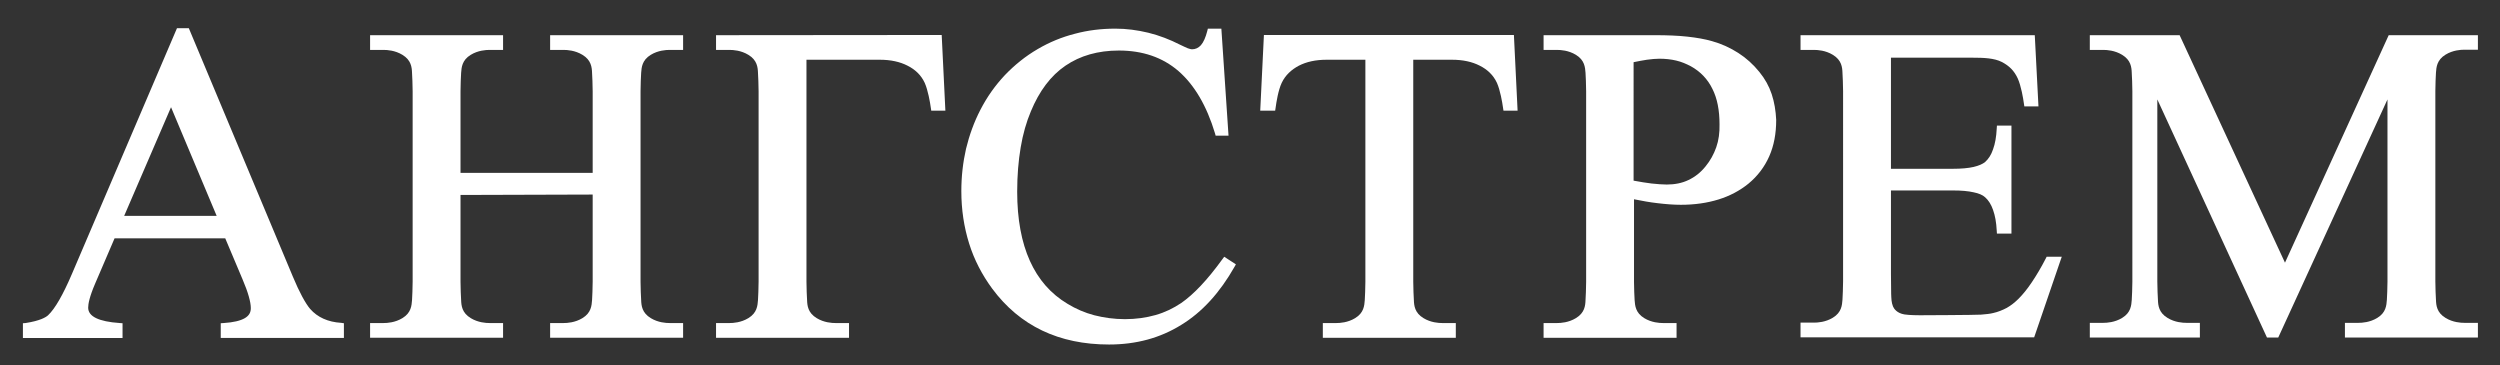 <?xml version="1.0" encoding="UTF-8"?> <!-- Generator: Adobe Illustrator 26.0.2, SVG Export Plug-In . SVG Version: 6.00 Build 0) --> <svg xmlns="http://www.w3.org/2000/svg" xmlns:xlink="http://www.w3.org/1999/xlink" id="Layer_1" x="0px" y="0px" viewBox="0 0 1222 178.4" style="enable-background:new 0 0 1222 178.4;" xml:space="preserve"><rect x="0" y="0" width="1222" height="178.4" fill="#333333" stroke="none"/> <style type="text/css"> .st0{fill:#FFFFFF;} </style> <g> <path class="st0" d="M603.5,130.3c-7.2,12.7-15.8,22.2-26.1,28.5c-10.3,6.4-22,9.6-35.3,9.6c-24.5,0-43.6-9.1-57.1-27.3 c-5-6.8-8.8-14.1-11.3-22.1c-2.5-8-3.8-16.5-3.8-25.6c0-7.2,0.8-14.1,2.3-20.7c1.6-6.6,3.9-13,7-19v0c3.3-6.4,7.3-12,12-17 c4.7-4.9,10-9.2,16-12.7l0,0c5.8-3.4,11.9-5.9,18.2-7.5c6.3-1.7,12.9-2.5,19.8-2.5c5.4,0,10.7,0.7,16.1,2 c5.3,1.3,10.5,3.3,15.6,5.9v0c1.5,0.7,2.7,1.3,3.7,1.7c0.9,0.3,1.6,0.5,2,0.5c1.8,0,3.2-0.7,4.4-2c1.3-1.5,2.3-3.8,3.1-6.9l0.3-1.2 h6.6l3.5,52.3h-6.3l-0.3-1.1c-4.1-13.6-10.1-23.7-17.9-30.5c-7.8-6.7-17.5-10-29.1-10c-10.2,0-18.9,2.5-26.1,7.4 c-7.2,4.9-12.8,12.4-16.9,22.3v0c-2.2,5.2-3.9,11.1-5,17.7c-1.1,6.5-1.7,13.7-1.7,21.6c0,13.4,2.1,24.7,6.2,33.8 c4.1,9.1,10.2,16.1,18.4,21h0c4.1,2.5,8.5,4.4,13.1,5.6c4.7,1.2,9.7,1.9,15,1.9c5.3,0,10.3-0.7,14.9-2c4.6-1.3,8.7-3.3,12.6-5.9 c3-2.1,6.2-4.9,9.5-8.4c3.4-3.6,6.9-7.9,10.6-13l0.9-1.2l5.7,3.7L603.5,130.3z"></path> <path class="st0" d="M201.7,44.6c0-3.7-0.2-6.7-0.3-9c-0.1-2.7-0.4-6.2-4.7-8.8c-3.6-2.2-7.5-2.4-9.1-2.4h-6.7v-7.2h65v7.2h-6.7 c-1.6,0-5.5,0.2-9.1,2.4c-4.3,2.6-4.5,6.2-4.7,8.8c-0.1,2.3-0.3,5.3-0.3,9l0,39.9h64.6c0,0,0-26.1,0-39.9c0-3.7-0.2-6.7-0.3-9 c-0.1-2.7-0.4-6.2-4.7-8.8c-3.6-2.2-7.5-2.4-9.1-2.4h-6.7v-7.2h65v7.2h-6.7c-1.6,0-5.5,0.2-9.1,2.4c-4.3,2.6-4.5,6.2-4.7,8.8 c-0.1,2.3-0.3,5.3-0.3,9v93.1c0,3.7,0.2,6.7,0.3,9c0.1,2.7,0.4,6.2,4.7,8.8c3.6,2.2,7.5,2.4,9.1,2.4h6.7v7.2h-65v-7.2h6.7 c1.6,0,5.5-0.2,9.1-2.4c4.3-2.6,4.5-6.2,4.7-8.8c0.1-2.3,0.3-5.3,0.3-9l0-42.6l-64.6,0.2l0,42.4c0,3.7,0.2,6.7,0.3,9 c0.1,2.7,0.4,6.2,4.7,8.8c3.6,2.2,7.5,2.4,9.1,2.4h6.7v7.2h-65v-7.2h6.7c1.6,0,5.5-0.2,9.1-2.4c4.3-2.6,4.5-6.2,4.7-8.8 c0.1-2.3,0.3-5.3,0.3-9V44.6z"></path> <path class="st0" d="M740,17.1l1.8,37h-1.6h-5.3l-0.2-1.3c-0.4-2.9-1.4-8.7-3-12.3c-1.8-3.9-4.8-6.6-8.4-8.4 c-3.7-1.9-8.2-2.9-13.6-2.9c-4.7,0-18.9,0-18.9,0l0,108.5c0,3.7,0.2,6.7,0.3,9c0.1,2.7,0.4,6.2,4.7,8.8c3.6,2.2,7.5,2.4,9.1,2.4 h6.7v7.2h-65v-7.2h6.7c1.6,0,5.5-0.2,9.1-2.4c4.3-2.6,4.5-6.2,4.7-8.8c0.1-2.3,0.3-5.3,0.3-9l0-108.5c0,0-14.2,0-18.9,0 c-5.4,0-9.9,1-13.6,2.9c-3.6,1.9-6.6,4.6-8.4,8.4c-1.7,3.6-2.6,9.4-3,12.3l-0.2,1.3h-5.3H616l1.8-37H740z"></path> <path class="st0" d="M460.3,17.1l1.8,37h-1.6h-5.3l-0.2-1.3c-0.4-2.9-1.4-8.7-3-12.3c-1.8-3.9-4.8-6.6-8.4-8.4 c-3.7-1.9-8.2-2.9-13.6-2.9c-8.9,0-35.8,0-35.8,0s0,81.4,0,108.5c0,3.7,0.2,6.7,0.3,9c0.1,2.7,0.4,6.2,4.7,8.8 c3.6,2.2,7.5,2.4,9.1,2.4h6.7v7.2h-65v-7.2h6.7c1.6,0,5.5-0.2,9.1-2.4c4.3-2.6,4.5-6.2,4.7-8.8c0.1-2.3,0.3-5.3,0.3-9 c0-23.3,0-69.8,0-93.1c0-3.7-0.2-6.7-0.3-9c-0.1-2.7-0.4-6.2-4.7-8.8c-3.6-2.2-7.5-2.4-9.1-2.4h-6.7v-7.2L460.3,17.1z"></path> <path class="st0" d="M866,46c-1.3-3.9-3.3-7.5-6-10.8c-3-3.7-6.4-6.8-10.3-9.3c-3.9-2.5-8.2-4.5-12.9-5.8c-3.5-1-7.5-1.7-12.1-2.2 c-4.6-0.5-9.8-0.7-15.5-0.7l-54.7,0v7.2h6.7c1.6,0,5.5,0.2,9.1,2.4c4.3,2.6,4.5,6.2,4.7,8.8c0.1,2.3,0.3,5.3,0.3,9 c0,23.3,0,69.9,0,93.2c0,3.7-0.2,6.6-0.3,8.9c-0.1,2.7-0.4,6.2-4.7,8.8c-3.6,2.2-7.5,2.4-9.1,2.4h-6.7v7.2h65v-7.2h-6.7 c-1.6,0-5.5-0.2-9.1-2.4c-4.3-2.6-4.5-6.2-4.7-8.8c-0.1-2.3-0.3-5.2-0.3-8.9c0-10.1,0-40.4,0-40.4c4,0.8,7.8,1.5,11.4,1.9 c4.1,0.5,8,0.8,11.5,0.8c6.8,0,12.9-0.9,18.4-2.6c5.5-1.7,10.4-4.3,14.6-7.7c4.5-3.7,7.9-8.2,10.2-13.4c2.3-5.2,3.4-11.1,3.4-17.8 C868,54.2,867.3,49.9,866,46z M838.9,72c-1.2,3.4-2.9,6.5-5.2,9.3c-2.4,3-5.2,5.2-8.4,6.7c-3.1,1.5-6.7,2.2-10.6,2.2 c-2,0-4.5-0.2-7.4-0.5c-2.6-0.3-5.5-0.8-8.8-1.4V30.4c2.4-0.5,4.5-0.9,6.5-1.2c2.3-0.3,4.3-0.5,6.1-0.5c2.9,0,5.7,0.3,8.2,0.9 c2.6,0.6,4.9,1.6,7.2,2.8c4.7,2.6,8.2,6.3,10.5,11c2.4,4.7,3.5,10.5,3.5,17.4C840.6,64.8,840.1,68.6,838.9,72z"></path> <path class="st0" d="M900.9,44.6c0-3.7-0.2-6.7-0.3-9c-0.1-2.7-0.4-6.2-4.7-8.8c-3.6-2.2-7.5-2.4-9.1-2.4h-6.7v-7.2h65.1h49.4 l1.8,34.8h-1.6h-5.3l-0.2-1.3c-0.4-2.9-1.4-8.7-3-12.3c-1.8-3.9-4.2-6.2-7.8-8.1c-3.7-1.9-8.9-2.1-14.3-2.1c-4.7,0-39.9,0-39.9,0 v54.3h30.4c4,0,7.4-0.3,10-0.9c2.5-0.6,4.4-1.4,5.6-2.4c1.7-1.5,3-3.5,3.9-6.2c1-2.7,1.6-6.1,1.8-10.1l0.1-1.5h7.1v52.8h-7.1 l-0.1-1.5c-0.2-4-0.8-7.3-1.8-10.1c-0.9-2.6-2.2-4.7-3.9-6.2c-1.2-1.1-3.1-1.9-5.6-2.4c-2.6-0.6-6-0.9-10-0.9h-30.4l0,40.8 c0,3.7,0.1,7.3,0.1,9.7c0.1,2.4,0.1,4.2,0.9,6.2c0.5,1.2,2,3.3,5.6,3.9c2.6,0.4,6.9,0.4,7.5,0.4c0,0,27.4-0.1,29.9-0.3 c2.5-0.2,4.5-0.4,6-0.8c2.3-0.5,4.5-1.4,6.6-2.5c2.1-1.2,4-2.7,5.8-4.5c2.1-2.1,4.3-4.8,6.5-8.1c2.2-3.3,4.5-7.1,6.8-11.6l0.4-0.8 h7.4l-0.7,2l-12.8,37.4l-114.2,0v-7.2h6.7c1.6,0,5.5-0.2,9.1-2.4c4.3-2.6,4.5-6.2,4.7-8.8c0.1-2.3,0.3-5.3,0.3-9V44.6z"></path> <path class="st0" d="M1211.2,17.1v7.2h-6.7c-1.6,0-5.5,0.2-9.1,2.4c-4.3,2.6-4.5,6.2-4.7,8.8c-0.1,2.3-0.3,5.3-0.3,9v93.1 c0,3.7,0.2,6.7,0.3,9c0.1,2.7,0.4,6.2,4.7,8.8c3.6,2.2,7.5,2.4,9.1,2.4h6.7v7.2h-65v-7.2h6.7c1.6,0,5.5-0.2,9.1-2.4 c4.3-2.6,4.5-6.2,4.7-8.8c0.1-2.3,0.3-5.3,0.3-9l0-89l-53.4,116.4h-5.5l-53.6-116.4v89c0,3.7,0.2,6.7,0.3,9 c0.1,2.7,0.4,6.2,4.7,8.8c3.6,2.2,7.5,2.4,9.1,2.4h6.7v7.2h-53.8v-7.2h6.7c1.6,0,5.5-0.2,9.1-2.4c4.3-2.6,4.5-6.2,4.7-8.8 c0.1-2.3,0.3-5.3,0.3-9V44.6c0-3.7-0.2-6.7-0.3-9c-0.1-2.7-0.4-6.2-4.7-8.8c-3.6-2.2-7.5-2.4-9.1-2.4h-6.7v-7.2h43.9l51.5,111.2 l50.7-111.2H1211.2"></path> <path class="st0" d="M166.7,157.8c-6.4-0.4-11.5-2.7-15.1-6.8c-2.3-2.7-5.3-8.2-8.5-15.9L92.3,13.8h-5.8l-51.3,120 c-4.4,10.3-8.3,17.1-11.7,20.3c-1.1,1-3.9,2.7-11,3.8c-0.3,0-1.3,0.1-1.3,0.1v7.2h48.7v-7.2l-1.4-0.1c-10.2-0.7-15.4-3.2-15.4-7.5 c0-1.8,0.6-5.3,3.5-12l9.4-21.9h54.1l8.4,19.9c2.8,6.5,4.1,11.3,4.1,14.2c0,2.2-0.9,3.7-2.9,4.9c-2.2,1.3-5.7,2.1-10.3,2.4 l-1.5,0.1v7.2h60.2v-7.2L166.7,157.8z M60.7,105.5l22.9-53.1l22.3,53.1H60.7z"></path> </g> </svg> 
